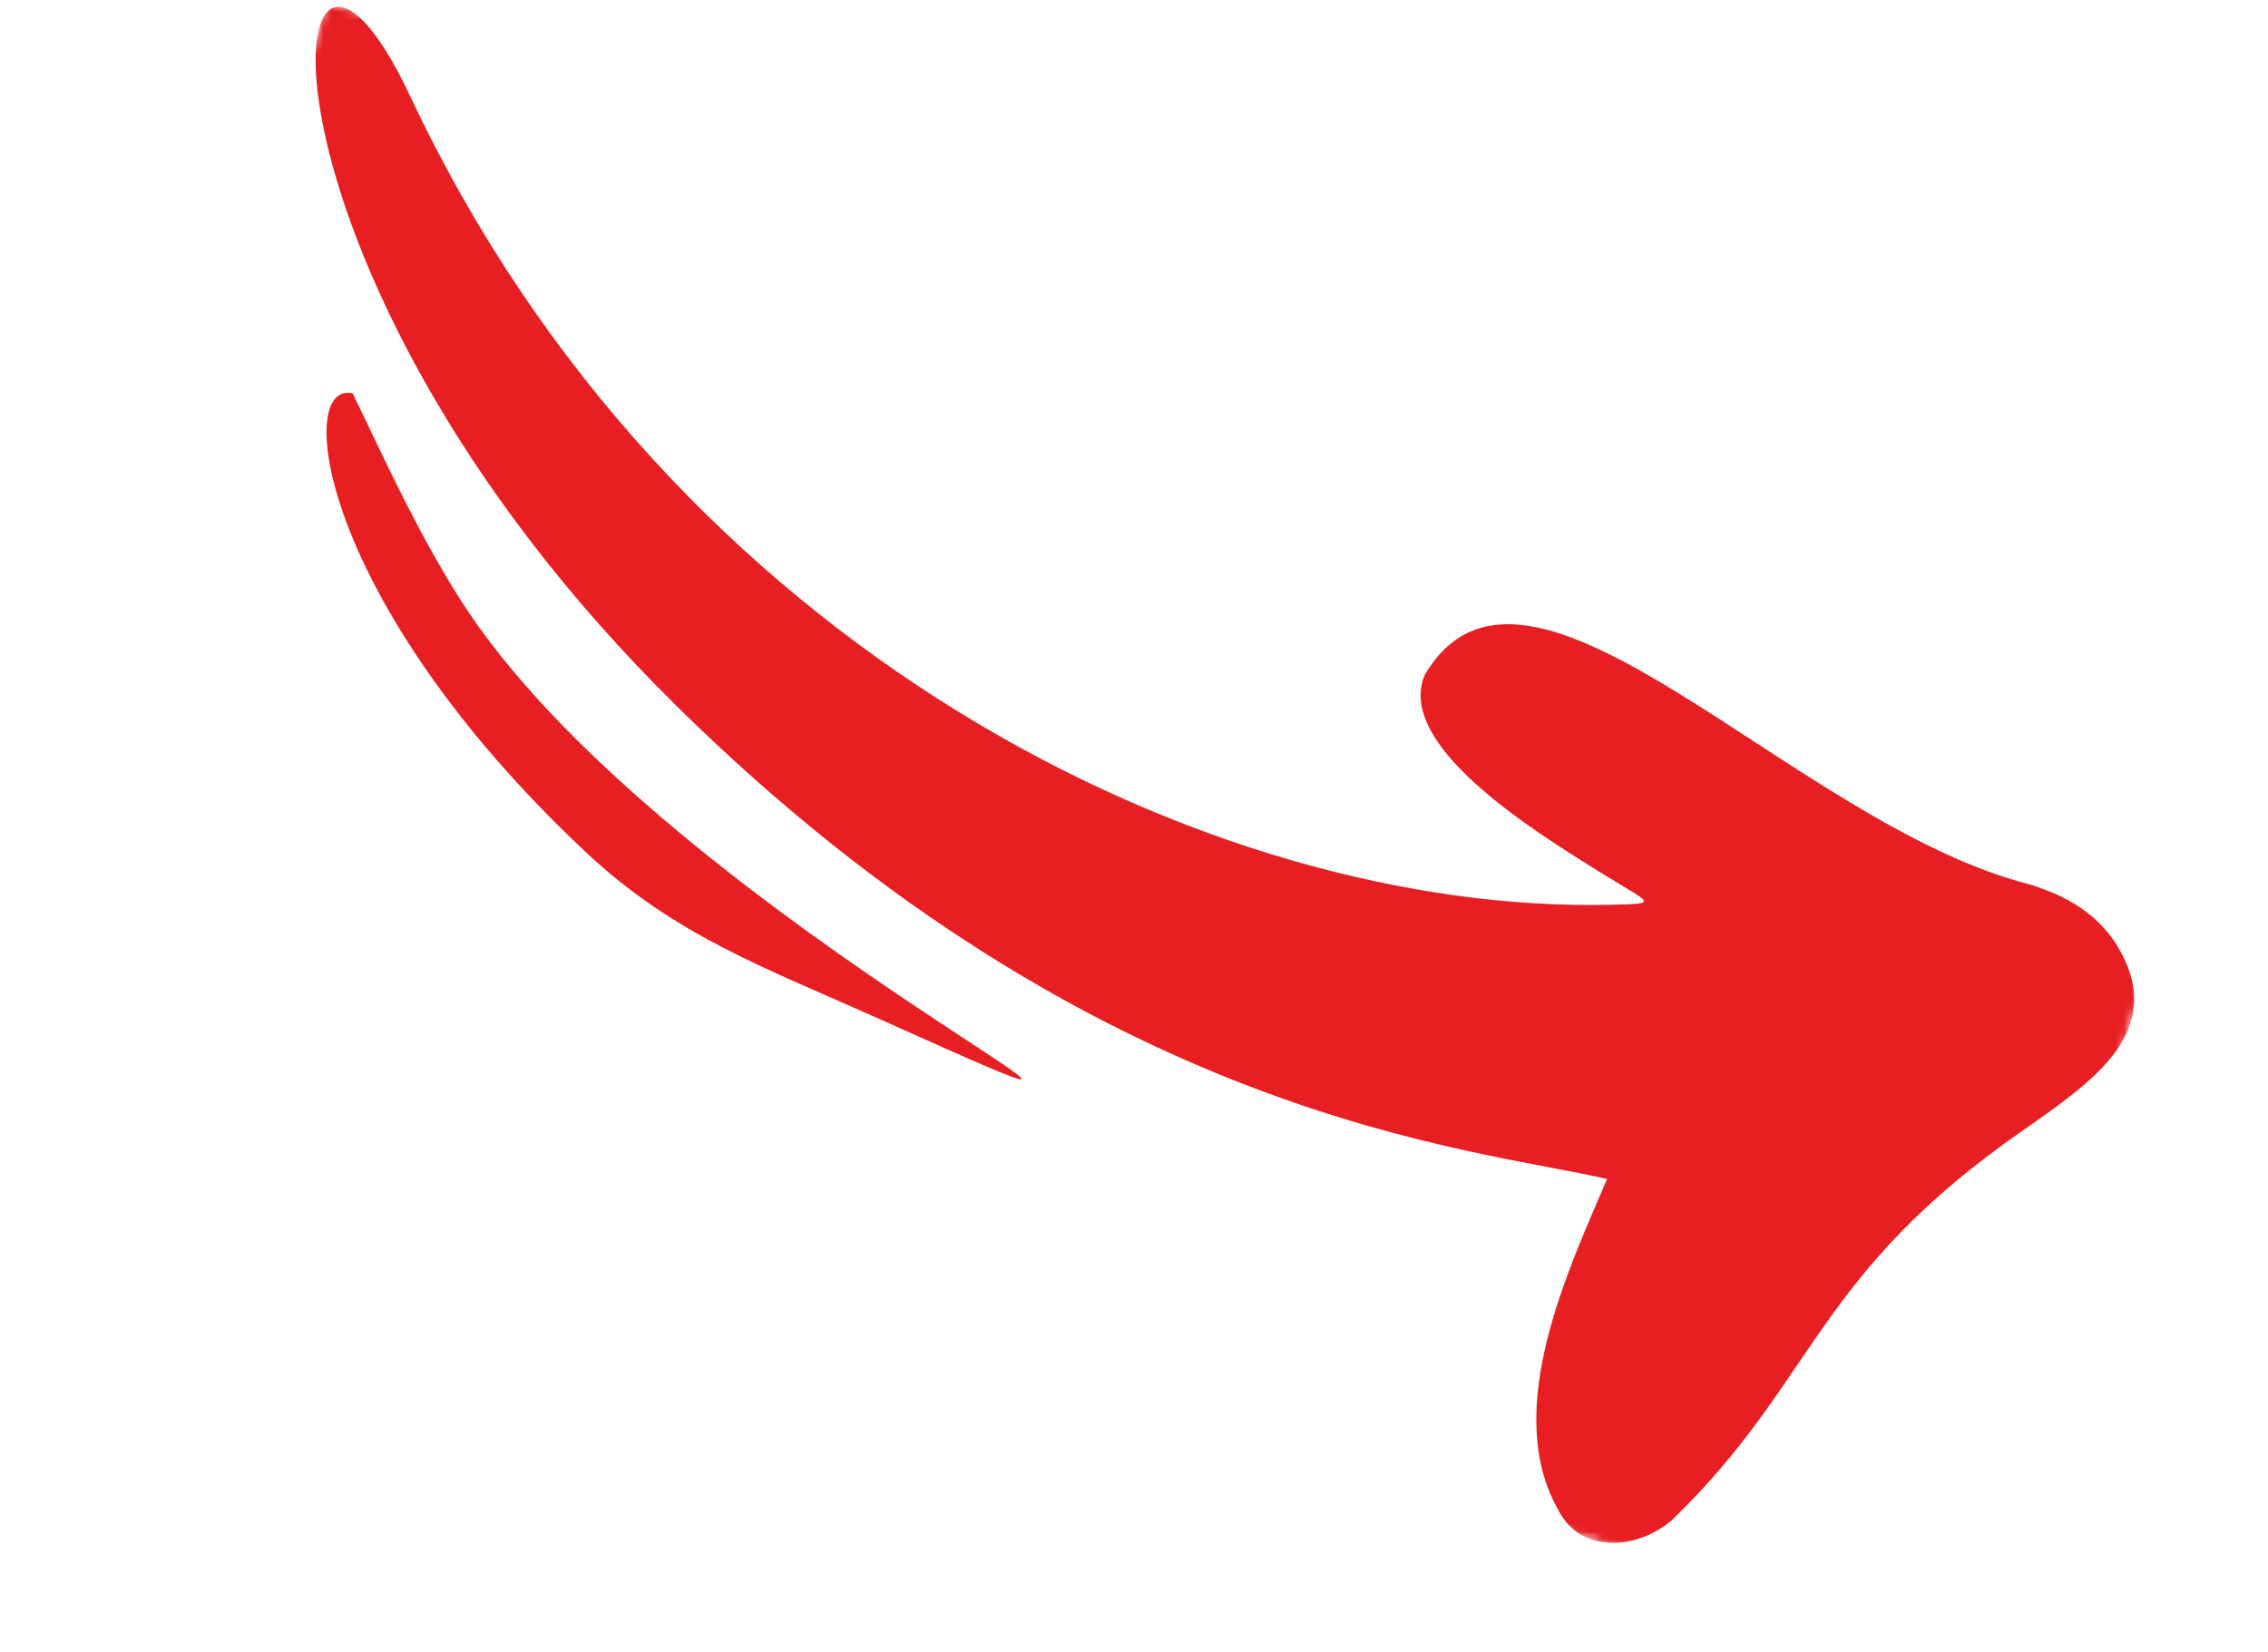 <svg width="291" height="212" viewBox="0 0 291 212" fill="none" xmlns="http://www.w3.org/2000/svg">
<g clip-path="url(#clip0_24_2)">
<mask id="mask0_24_2" style="mask-type:luminance" maskUnits="userSpaceOnUse" x="0" y="0" width="291" height="212">
<path d="M41.953 0.315L290.195 76.21L248.926 211.195L0.684 135.3L41.953 0.315Z" fill="white"/>
</mask>
<g mask="url(#mask0_24_2)">
<path d="M206.192 151.283C189.725 147.342 141.067 144.114 86.752 90.529C28.711 33.274 35.421 -24.268 52.659 12.4C86.115 83.565 155.611 117.29 206.661 116.084C213.126 115.936 211.916 116.041 205.259 111.891C196.73 106.577 178.981 95.618 182.808 86.581C195.97 64.358 229.86 105.696 260.331 113.451C265.078 114.902 269.535 117.302 272.174 122.257C277.552 132.35 268.942 138.523 259.646 144.973C232.763 163.622 233.088 177.014 214.666 194.904C210.368 198.775 202.852 199.588 199.913 193.695C192.706 180.93 201.136 163.109 206.192 151.292" fill="#E71F23"/>
<path d="M61.536 80.581C54.834 71.279 49.056 58.27 45.253 50.48C37.851 48.698 40.6 76.818 75.053 109.236C86.621 120.119 98.322 124.228 112.939 130.79C165.611 154.45 89.603 119.532 61.536 80.581Z" fill="#E71F23"/>
</g>
</g>
<defs>
<clipPath id="clip0_24_2">
<rect width="210.881" height="289.511" fill="white" transform="matrix(0 1 1 0 0.685 0.315)"/>
</clipPath>
</defs>
</svg>
